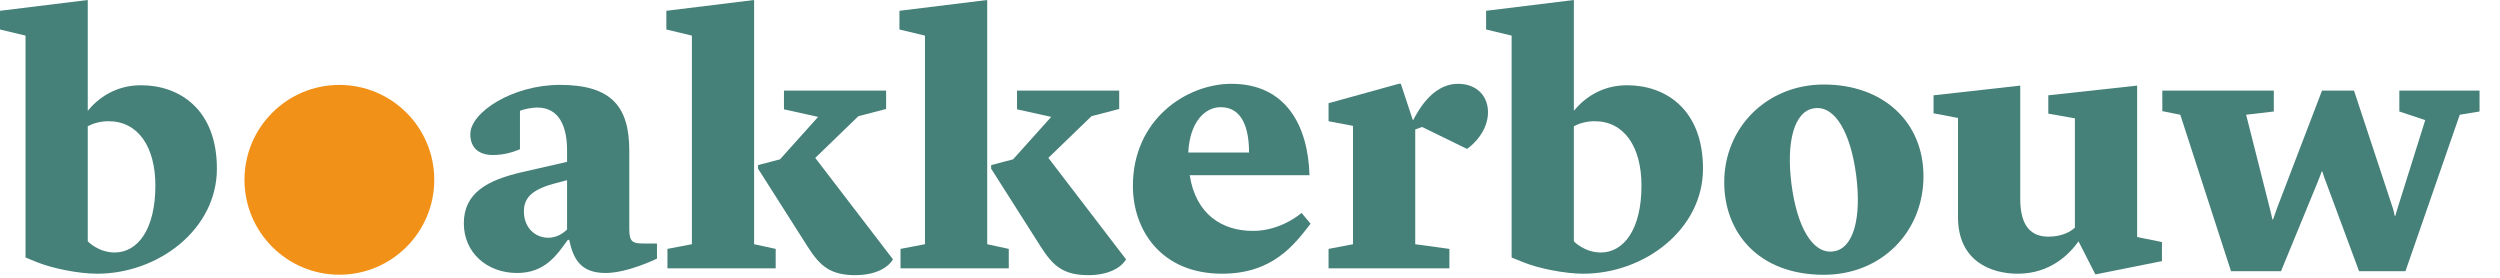 <?xml version="1.0" encoding="UTF-8"?> <svg xmlns="http://www.w3.org/2000/svg" xmlns:xlink="http://www.w3.org/1999/xlink" width="225px" height="25px" viewBox="0 0 225 25" version="1.1"><title>Logo</title><g id="Logo" stroke="none" stroke-width="1" fill="none" fill-rule="evenodd"><g id="Group-79" transform="translate(0.001, 0)"><path d="M7.898,11.362 L7.898,21.72 C7.898,21.72 8.837,22.724 10.326,22.724 C12.365,22.724 13.983,20.685 13.983,16.703 C13.983,13.174 12.398,10.909 9.775,10.909 C8.966,10.909 8.319,11.135 7.898,11.362 M3.334,23.598 L2.297,23.177 L2.297,3.205 L0,2.654 L0,0.971 L7.898,0 L7.898,9.97 C8.805,8.869 10.358,7.672 12.689,7.672 C16.152,7.672 19.52,9.841 19.52,15.181 C19.52,20.652 14.243,24.634 8.74,24.634 C7.056,24.634 4.693,24.148 3.334,23.598" id="Fill-51" fill="#458079"></path><path d="M51.035,20.652 L51.035,16.217 L49.805,16.542 C47.701,17.124 47.151,17.933 47.151,19.033 C47.151,20.523 48.186,21.397 49.351,21.397 C50.128,21.397 50.711,20.976 51.035,20.652 M41.744,20.102 C41.744,17.351 43.881,16.217 46.924,15.506 L51.035,14.567 L51.035,13.53 C51.035,11.427 50.355,9.678 48.348,9.678 C47.862,9.678 47.086,9.84 46.795,9.97 L46.795,13.434 C46.244,13.66 45.402,13.951 44.367,13.951 C43.169,13.951 42.327,13.369 42.327,12.074 C42.327,10.099 46.147,7.639 50.388,7.639 C55.049,7.639 56.635,9.614 56.635,13.563 L56.635,20.652 C56.635,21.818 56.991,21.915 57.962,21.915 L59.127,21.915 L59.127,23.275 C59.127,23.275 56.505,24.569 54.498,24.569 C52.233,24.569 51.585,23.275 51.229,21.591 L51.1,21.591 C50.097,22.983 49.028,24.569 46.535,24.569 C43.848,24.569 41.744,22.756 41.744,20.102" id="Fill-53" fill="#458079"></path><path d="M72.692,22.206 L68.225,15.181 L68.225,14.858 L70.2,14.34 L73.63,10.52 L70.555,9.84 L70.555,8.157 L79.749,8.157 L79.749,9.808 L77.255,10.455 L73.371,14.21 L80.364,23.339 C80.364,23.339 79.716,24.699 77.126,24.764 C74.698,24.795 73.793,23.922 72.692,22.206 L72.692,22.206 Z M62.269,3.205 L59.971,2.654 L59.971,0.971 L67.868,0 L67.868,21.979 L69.811,22.4 L69.811,24.148 L60.068,24.148 L60.068,22.4 L62.269,21.979 L62.269,3.205 Z" id="Fill-55" fill="#458079"></path><path d="M93.669,22.206 L89.203,15.181 L89.203,14.858 L91.177,14.34 L94.608,10.52 L91.532,9.84 L91.532,8.157 L100.727,8.157 L100.727,9.808 L98.234,10.455 L94.35,14.21 L101.341,23.339 C101.341,23.339 100.695,24.699 98.105,24.764 C95.677,24.795 94.77,23.922 93.669,22.206 L93.669,22.206 Z M83.246,3.205 L80.948,2.654 L80.948,0.971 L88.847,0 L88.847,21.979 L90.788,22.4 L90.788,24.148 L81.046,24.148 L81.046,22.4 L83.246,21.979 L83.246,3.205 Z" id="Fill-57" fill="#458079"></path><path d="M106.944,13.725 L112.413,13.725 C112.413,11.653 111.864,9.646 109.858,9.646 C108.4,9.646 107.073,11.038 106.944,13.725 M101.959,16.736 C101.959,10.715 106.814,7.543 110.828,7.543 C115.749,7.543 117.724,11.33 117.853,15.765 L107.073,15.765 C107.624,19.325 110.019,20.782 112.77,20.782 C115.328,20.782 117.141,19.163 117.141,19.163 L117.95,20.135 C116.493,22.012 114.55,24.634 109.987,24.634 C104.484,24.634 101.959,20.685 101.959,16.736" id="Fill-59" fill="#458079"></path><path d="M119.569,22.401 L121.77,21.98 L121.77,11.329 L119.569,10.909 L119.569,9.29 L125.881,7.543 L126.075,7.543 L127.143,10.78 L127.208,10.78 L127.338,10.521 C128.115,9.095 129.377,7.543 131.222,7.543 C132.938,7.543 134.039,8.707 133.909,10.358 C133.747,12.268 132.032,13.402 132.032,13.402 L127.985,11.427 L127.37,11.652 L127.37,21.98 L130.445,22.401 L130.445,24.148 L119.569,24.148 L119.569,22.401 Z" id="Fill-61" fill="#458079"></path><path d="M141.647,11.362 L141.647,21.72 C141.647,21.72 142.586,22.724 144.075,22.724 C146.114,22.724 147.732,20.685 147.732,16.703 C147.732,13.174 146.147,10.909 143.524,10.909 C142.715,10.909 142.068,11.135 141.647,11.362 M137.083,23.598 L136.046,23.177 L136.046,3.205 L133.749,2.654 L133.749,0.971 L141.647,0 L141.647,9.97 C142.554,8.869 144.107,7.672 146.438,7.672 C149.901,7.672 153.268,9.841 153.268,15.181 C153.268,20.652 147.992,24.634 142.489,24.634 C140.805,24.634 138.442,24.148 137.083,23.598" id="Fill-63" fill="#458079"></path><path d="M164.987,22.627 C166.832,22.4 167.544,19.584 167.058,15.796 C166.573,12.009 165.181,9.484 163.304,9.743 C161.459,9.97 160.746,12.786 161.232,16.573 C161.717,20.361 163.11,22.885 164.987,22.627 M155.179,16.412 C155.179,11.459 159.031,7.606 164.145,7.606 C169.487,7.606 173.112,10.974 173.112,15.861 C173.112,20.878 169.324,24.731 164.145,24.731 C158.221,24.731 155.179,20.878 155.179,16.412" id="Fill-65" fill="#458079"></path><path d="M187.065,21.72 C186.287,22.821 184.572,24.634 181.594,24.634 C179.232,24.634 176.22,23.532 176.22,19.552 L176.22,10.617 L174.019,10.197 L174.019,8.578 L181.821,7.704 L181.821,17.901 C181.821,19.843 182.435,21.299 184.345,21.299 C185.543,21.299 186.321,20.878 186.74,20.49 L186.74,10.649 L184.345,10.228 L184.345,8.578 L192.341,7.704 L192.341,21.332 L194.575,21.785 L194.575,23.501 L188.585,24.699 L187.065,21.72 Z" id="Fill-67" fill="#458079"></path><path d="M215.325,18.645 C215.454,19.001 215.519,19.422 215.519,19.422 L215.583,19.422 C215.583,19.422 215.681,19.033 215.81,18.645 L218.27,10.811 L215.94,10.034 L215.94,8.157 L223.158,8.157 L223.158,10.034 L221.378,10.326 L216.49,24.407 L212.315,24.407 L209.336,16.379 C209.175,15.991 209.012,15.44 209.012,15.44 L208.948,15.44 C208.948,15.44 208.754,15.991 208.592,16.379 L205.29,24.407 L200.79,24.407 L196.226,10.326 L194.608,10.002 L194.608,8.157 L204.642,8.157 L204.642,10.034 L202.15,10.326 L204.254,18.645 C204.351,19.001 204.512,19.746 204.512,19.746 L204.577,19.746 C204.577,19.746 204.837,19.001 204.966,18.645 L208.98,8.157 L211.861,8.157 L215.325,18.645 Z" id="Fill-69" fill="#458079"></path><path d="M39.083,16.183 C39.083,20.899 35.258,24.724 30.544,24.724 C25.827,24.724 22.002,20.899 22.002,16.183 C22.002,11.466 25.827,7.643 30.544,7.643 C35.258,7.643 39.083,11.466 39.083,16.183" id="Fill-71" fill="#F29117"></path></g></g></svg> 
